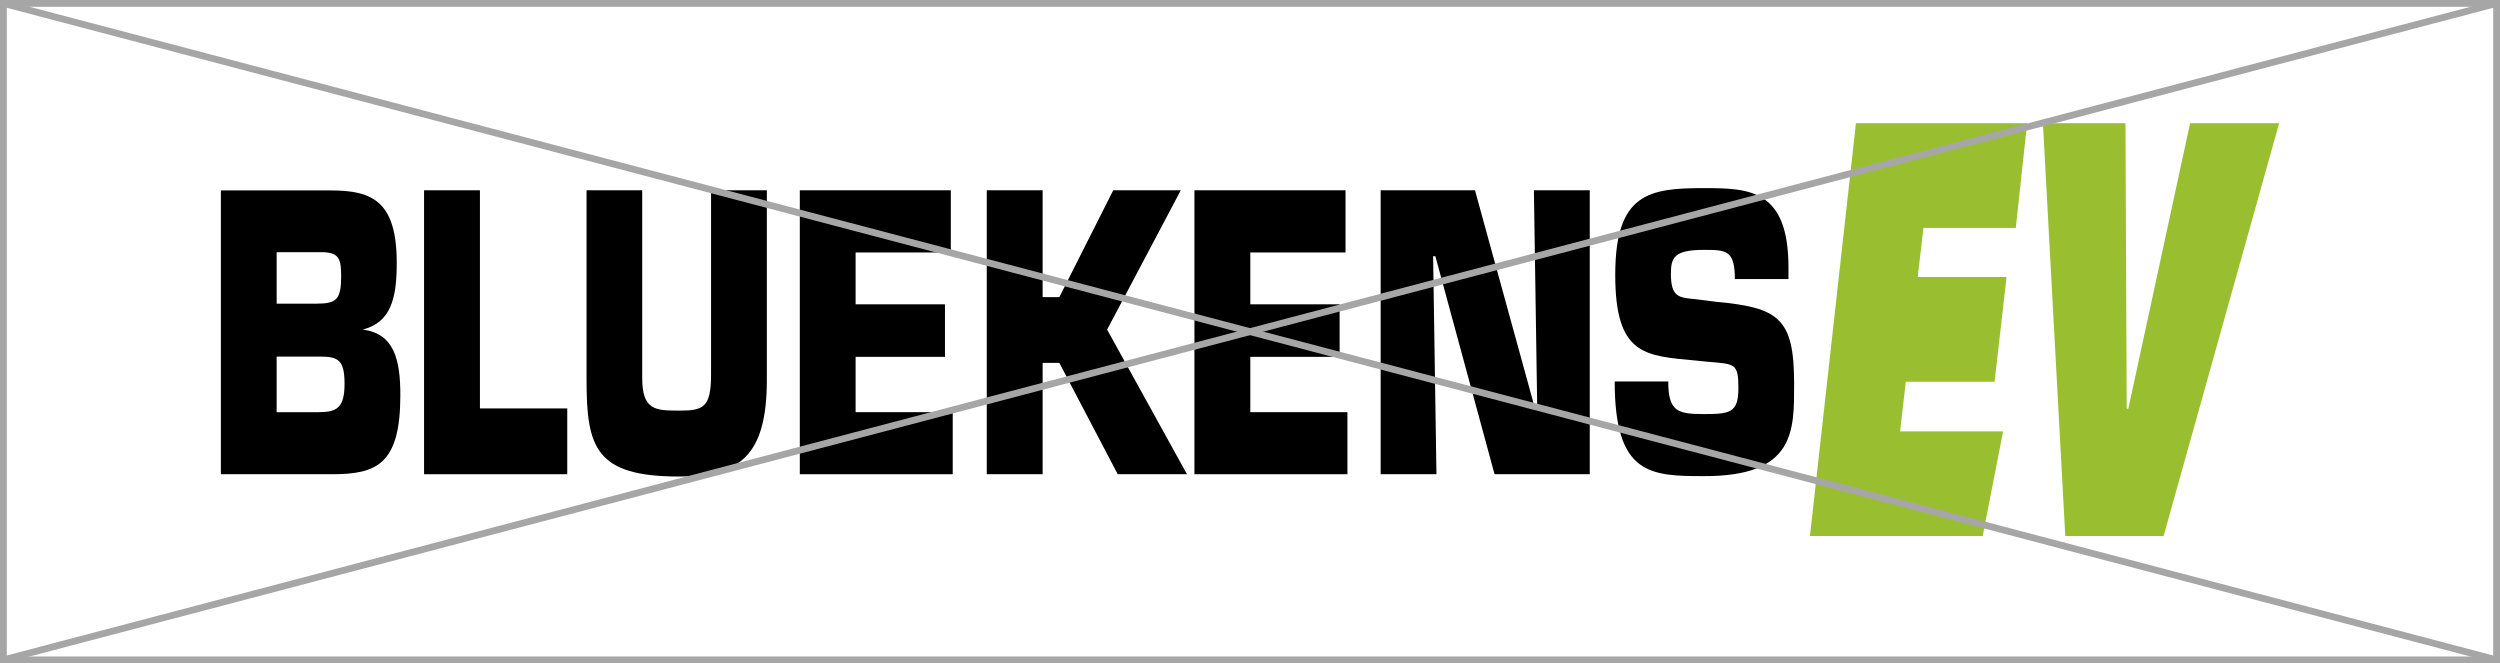 <svg xmlns="http://www.w3.org/2000/svg" viewBox="0 0 367.87 97.6"><defs><style>.cls-1{fill:#99bf30;}.cls-2{fill:none;stroke:#a6a6a6;stroke-miterlimit:10;}</style></defs><g id="Layer_2" data-name="Layer 2"><g id="Layer_1-2" data-name="Layer 1"><g id="Layer_2-2" data-name="Layer 2"><g id="Layer_1-2-2" data-name="Layer 1-2"><path class="cls-1" d="M322.27,18.13l-9.09,42h-.24l-.18-42H300.61l3.29,60.74h14.47l17-60.74ZM266.33,78.87h25.42l3-15.39H279.6l.83-7.31H293.5l1.76-15.41H282.19l.84-7.22h13.59l1.67-15.41H273.1Z"/></g></g><polygon points="70.62 28 62.4 28 62.4 69.78 83.47 69.78 83.47 60.1 70.62 60.1 70.62 28"/><path d="M104.63,55.13c0,4.91-1.2,5.29-4.69,5.29s-5.44-.06-5.44-4.78V28H86.31V55.87c0,10,1.31,14.25,13.63,14.25,9,0,12.9-3.13,12.9-14.25V28h-8.21Z"/><polygon points="125.9 52.51 139.05 52.51 139.05 44.78 125.9 44.78 125.9 37.15 139.91 37.15 139.91 28 117.69 28 117.69 69.78 140.19 69.78 140.19 60.65 125.9 60.65 125.9 52.51"/><polygon points="173.75 28 163.81 28 155.88 43.72 153.42 43.72 153.42 28 145.2 28 145.2 69.78 153.42 69.78 153.42 53.4 155.88 53.4 164.47 69.78 174.66 69.78 162.91 48.5 173.75 28"/><polygon points="183.98 52.51 197.12 52.51 197.12 44.78 183.98 44.78 183.98 37.15 197.99 37.15 197.99 28 175.76 28 175.76 69.78 198.27 69.78 198.27 60.65 183.98 60.65 183.98 52.51"/><polygon points="226.2 60.1 225.87 60.1 217.04 28 203.16 28 203.16 69.78 211.37 69.78 210.88 37.7 211.21 37.7 219.92 69.78 233.93 69.78 233.93 28 225.71 28 226.2 60.1"/><path d="M264,56.42c0-9.59-2.26-11.15-11.38-12L249.24,44c-2.17-.21-3.37-.32-3.37-3.66,0-2.34.37-3.57,4.81-3.57,3.29,0,4.6,0,4.6,4.29h7.89V39.37c0-11.52-5.75-11.69-12.49-11.69-8.05,0-13,.77-13,12.75s4.44,11.92,12,12.64l1.8.18c3.86.32,4.32.26,4.32,3.89s-1.28,3.79-5.14,3.79-5.18-.45-5.18-4.8H237.6c0,13.71,5.21,13.93,13.06,13.93C264.24,70.12,264,63.33,264,56.42Z"/><path d="M53.38,48.5c4.1-1.08,5-4.5,5-9.8,0-9.13-3.62-10.68-9.74-10.68H32.5V69.78H48.85c6.53,0,10.06-1.39,10.06-11.64C58.91,52.9,58,49.09,53.38,48.5ZM40.71,37.11h6.91c2.3.11,2.58,1.06,2.58,3.57,0,3.38-.7,4-3.57,4H40.71Zm6.21,23.54H40.71V52.47h6.37c2.67,0,3.62.49,3.62,4S49.59,60.65,46.92,60.65Z"/><rect class="cls-2" x="0.5" y="0.5" width="366.87" height="96.6"/><line class="cls-2" x1="0.5" y1="0.5" x2="367.37" y2="97.1"/><line class="cls-2" x1="0.5" y1="97.1" x2="367.37" y2="0.5"/></g></g></svg>